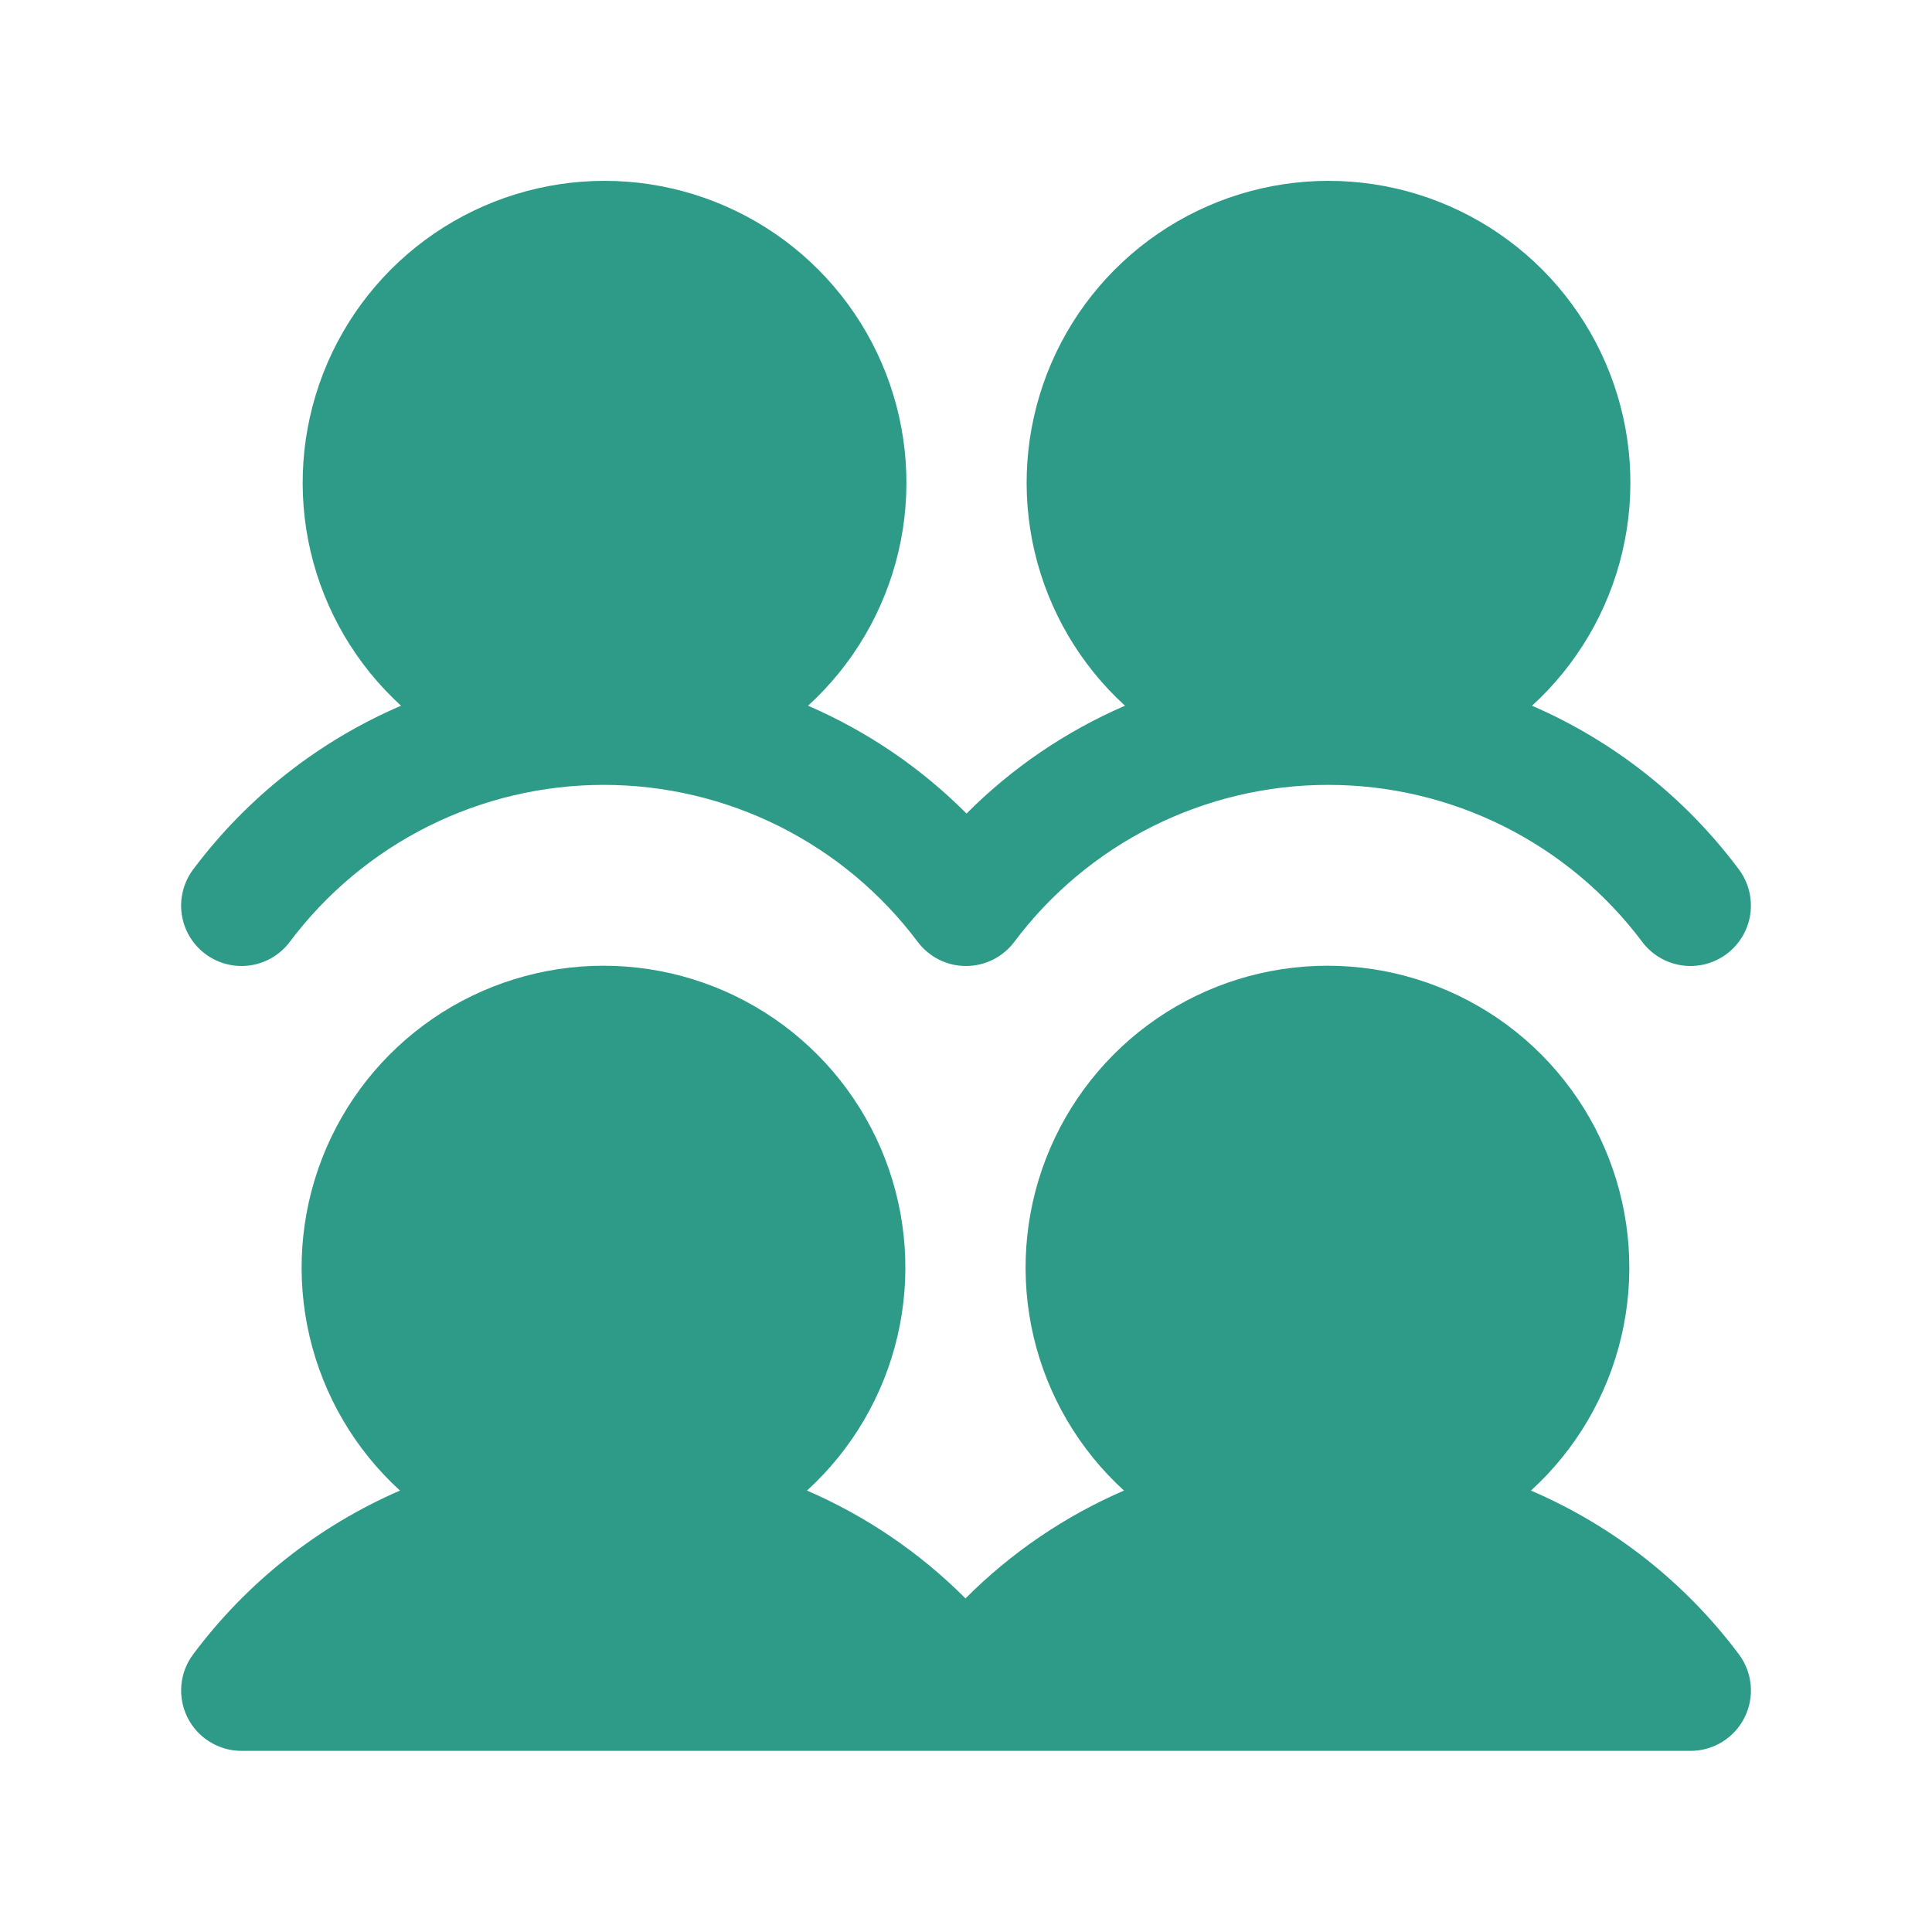 <?xml version="1.0" encoding="UTF-8"?> <svg xmlns="http://www.w3.org/2000/svg" width="64" height="64" viewBox="0 0 64 64" fill="none"><path d="M57.6 54.797C57.824 55.095 57.96 55.448 57.994 55.819C58.027 56.189 57.957 56.561 57.791 56.894C57.625 57.227 57.369 57.506 57.053 57.702C56.736 57.897 56.372 58 56 58H8C7.629 58 7.264 57.897 6.949 57.701C6.633 57.506 6.377 57.227 6.211 56.894C6.045 56.562 5.975 56.19 6.008 55.82C6.041 55.45 6.177 55.097 6.4 54.8C8.171 52.426 10.533 50.556 13.25 49.377C11.76 48.018 10.717 46.24 10.256 44.277C9.795 42.313 9.939 40.257 10.668 38.376C11.397 36.496 12.677 34.88 14.341 33.74C16.005 32.601 17.975 31.991 19.991 31.991C22.008 31.991 23.977 32.601 25.641 33.74C27.305 34.88 28.586 36.496 29.315 38.376C30.044 40.257 30.188 42.313 29.727 44.277C29.266 46.24 28.222 48.018 26.733 49.377C28.693 50.225 30.475 51.437 31.983 52.95C33.49 51.437 35.272 50.225 37.233 49.377C35.743 48.018 34.699 46.24 34.238 44.277C33.778 42.313 33.921 40.257 34.65 38.376C35.379 36.496 36.66 34.88 38.324 33.74C39.987 32.601 41.957 31.991 43.974 31.991C45.99 31.991 47.96 32.601 49.624 33.74C51.288 34.88 52.568 36.496 53.297 38.376C54.026 40.257 54.17 42.313 53.709 44.277C53.248 46.24 52.205 48.018 50.715 49.377C53.445 50.55 55.819 52.419 57.6 54.797ZM6.8 31.6C7.01 31.758 7.249 31.872 7.504 31.937C7.758 32.003 8.023 32.017 8.283 31.98C8.543 31.943 8.793 31.855 9.019 31.721C9.245 31.587 9.442 31.41 9.6 31.2C10.811 29.585 12.381 28.275 14.186 27.372C15.991 26.47 17.982 26 20 26C22.018 26 24.009 26.47 25.814 27.372C27.619 28.275 29.189 29.585 30.4 31.2C30.586 31.448 30.828 31.65 31.106 31.789C31.383 31.928 31.689 32 32 32C32.31 32 32.617 31.928 32.894 31.789C33.172 31.65 33.414 31.448 33.6 31.2C34.811 29.585 36.381 28.275 38.186 27.372C39.991 26.47 41.982 26 44 26C46.018 26 48.009 26.47 49.814 27.372C51.619 28.275 53.189 29.585 54.4 31.2C54.558 31.41 54.755 31.587 54.981 31.721C55.208 31.855 55.458 31.942 55.718 31.98C55.978 32.017 56.243 32.002 56.498 31.937C56.752 31.871 56.991 31.756 57.201 31.599C57.411 31.441 57.588 31.243 57.722 31.017C57.856 30.791 57.944 30.541 57.981 30.281C58.018 30.021 58.003 29.756 57.938 29.501C57.873 29.247 57.758 29.008 57.6 28.797C55.829 26.424 53.467 24.555 50.75 23.378C52.24 22.018 53.283 20.24 53.744 18.277C54.205 16.313 54.062 14.257 53.332 12.376C52.603 10.496 51.323 8.88 49.659 7.741C47.995 6.601 46.025 5.991 44.009 5.991C41.992 5.991 40.023 6.601 38.359 7.741C36.695 8.88 35.414 10.496 34.685 12.376C33.956 14.257 33.812 16.313 34.273 18.277C34.734 20.24 35.778 22.018 37.267 23.378C35.307 24.225 33.525 25.437 32.017 26.95C30.51 25.437 28.728 24.225 26.767 23.378C28.257 22.018 29.301 20.24 29.762 18.277C30.223 16.313 30.079 14.257 29.35 12.376C28.621 10.496 27.34 8.88 25.676 7.741C24.012 6.601 22.043 5.991 20.026 5.991C18.01 5.991 16.04 6.601 14.376 7.741C12.712 8.88 11.432 10.496 10.703 12.376C9.974 14.257 9.83 16.313 10.291 18.277C10.752 20.24 11.795 22.018 13.285 23.378C10.555 24.551 8.181 26.421 6.4 28.8C6.242 29.01 6.128 29.249 6.063 29.504C5.997 29.758 5.983 30.023 6.02 30.283C6.057 30.543 6.145 30.793 6.279 31.019C6.413 31.245 6.59 31.442 6.8 31.6Z" fill="#2D9B87"></path></svg> 